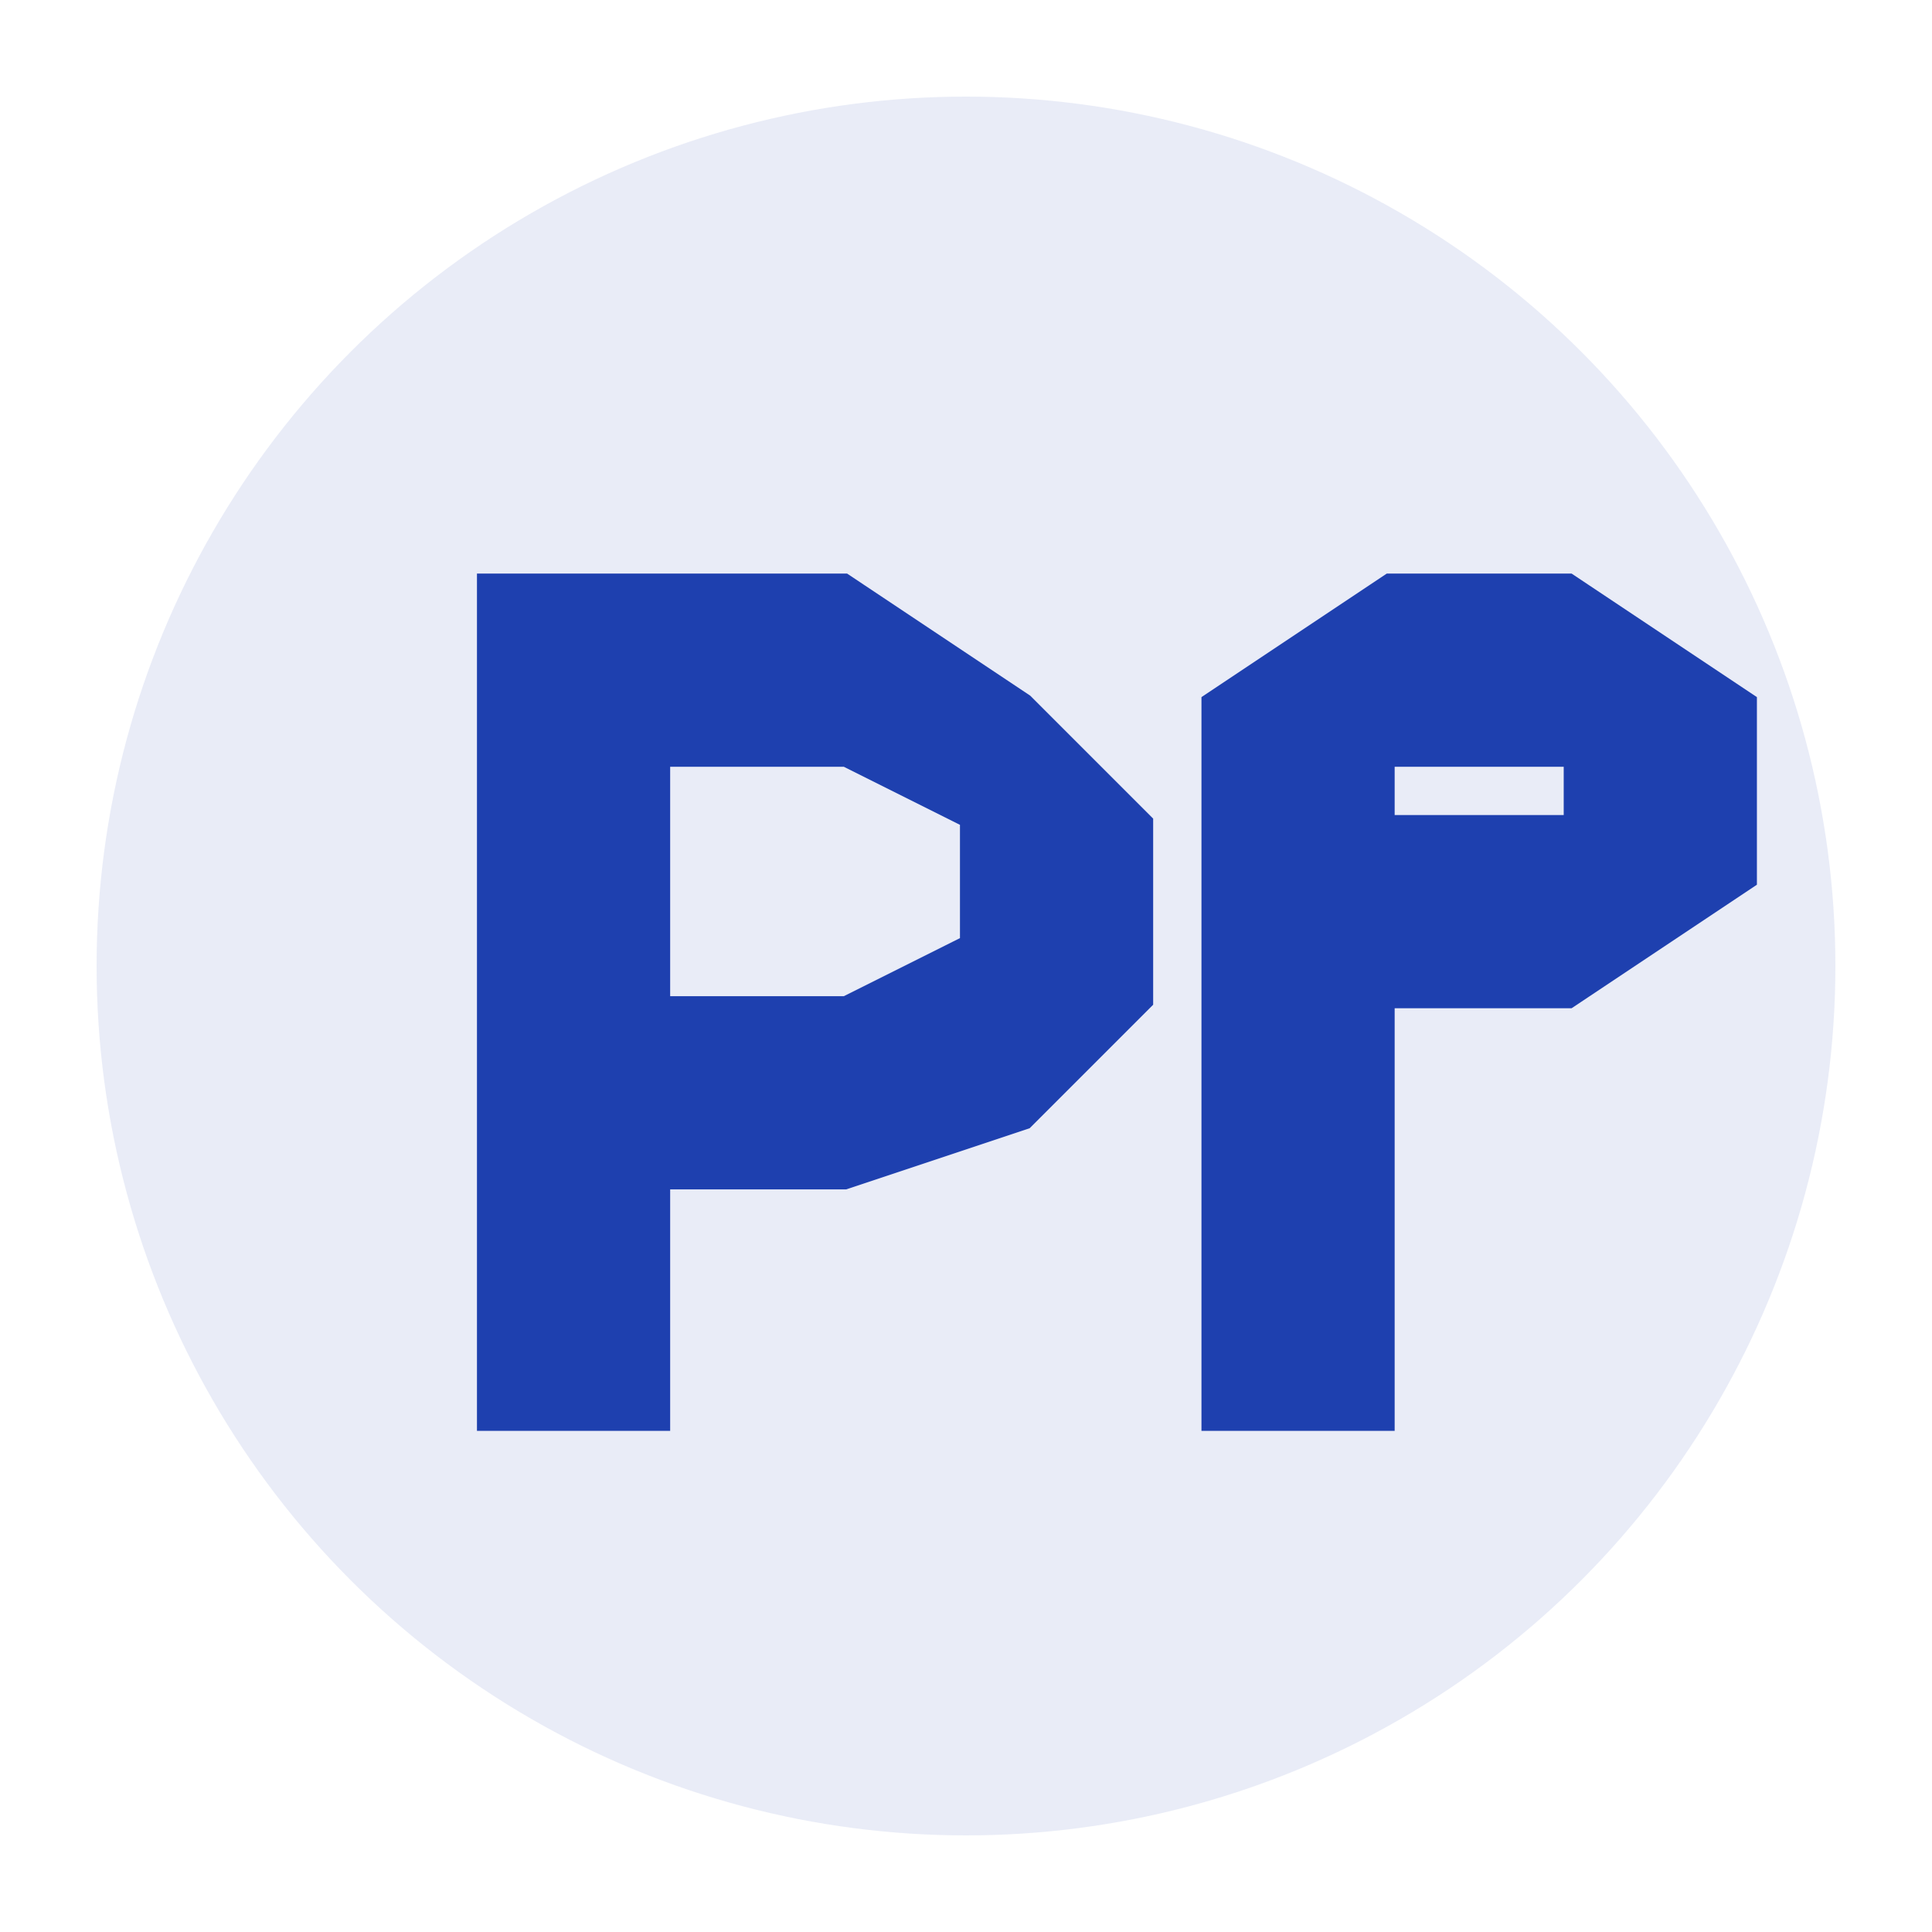 <svg viewBox="0 0 400 400" xmlns="http://www.w3.org/2000/svg">
  <!-- Background circle for better visibility -->
  <circle cx="200" cy="200" r="180" fill="#1e40af" opacity="0.1"/>
  
  <!-- Scaled up IP logo based on your design -->
  <g transform="translate(100, 120) scale(2.5)">
    <!-- "I" part of the logo -->
    <path d="M0 0 L30 0 L45 10 L55 20 L55 35 L45 45 L30 50 L15 50 L15 70 L0 70 Z M15 15 L15 35 L30 35 L40 30 L40 20 L30 15 Z" fill="#1e40af" stroke="#1e40af" stroke-width="1"/>
    
    <!-- "P" part of the logo -->
    <path d="M60 10 L75 0 L90 0 L105 10 L105 25 L90 35 L75 35 L75 70 L60 70 Z M75 15 L75 20 L90 20 L90 15 Z" fill="#1e40af" stroke="#1e40af" stroke-width="1"/>
  </g>
</svg>